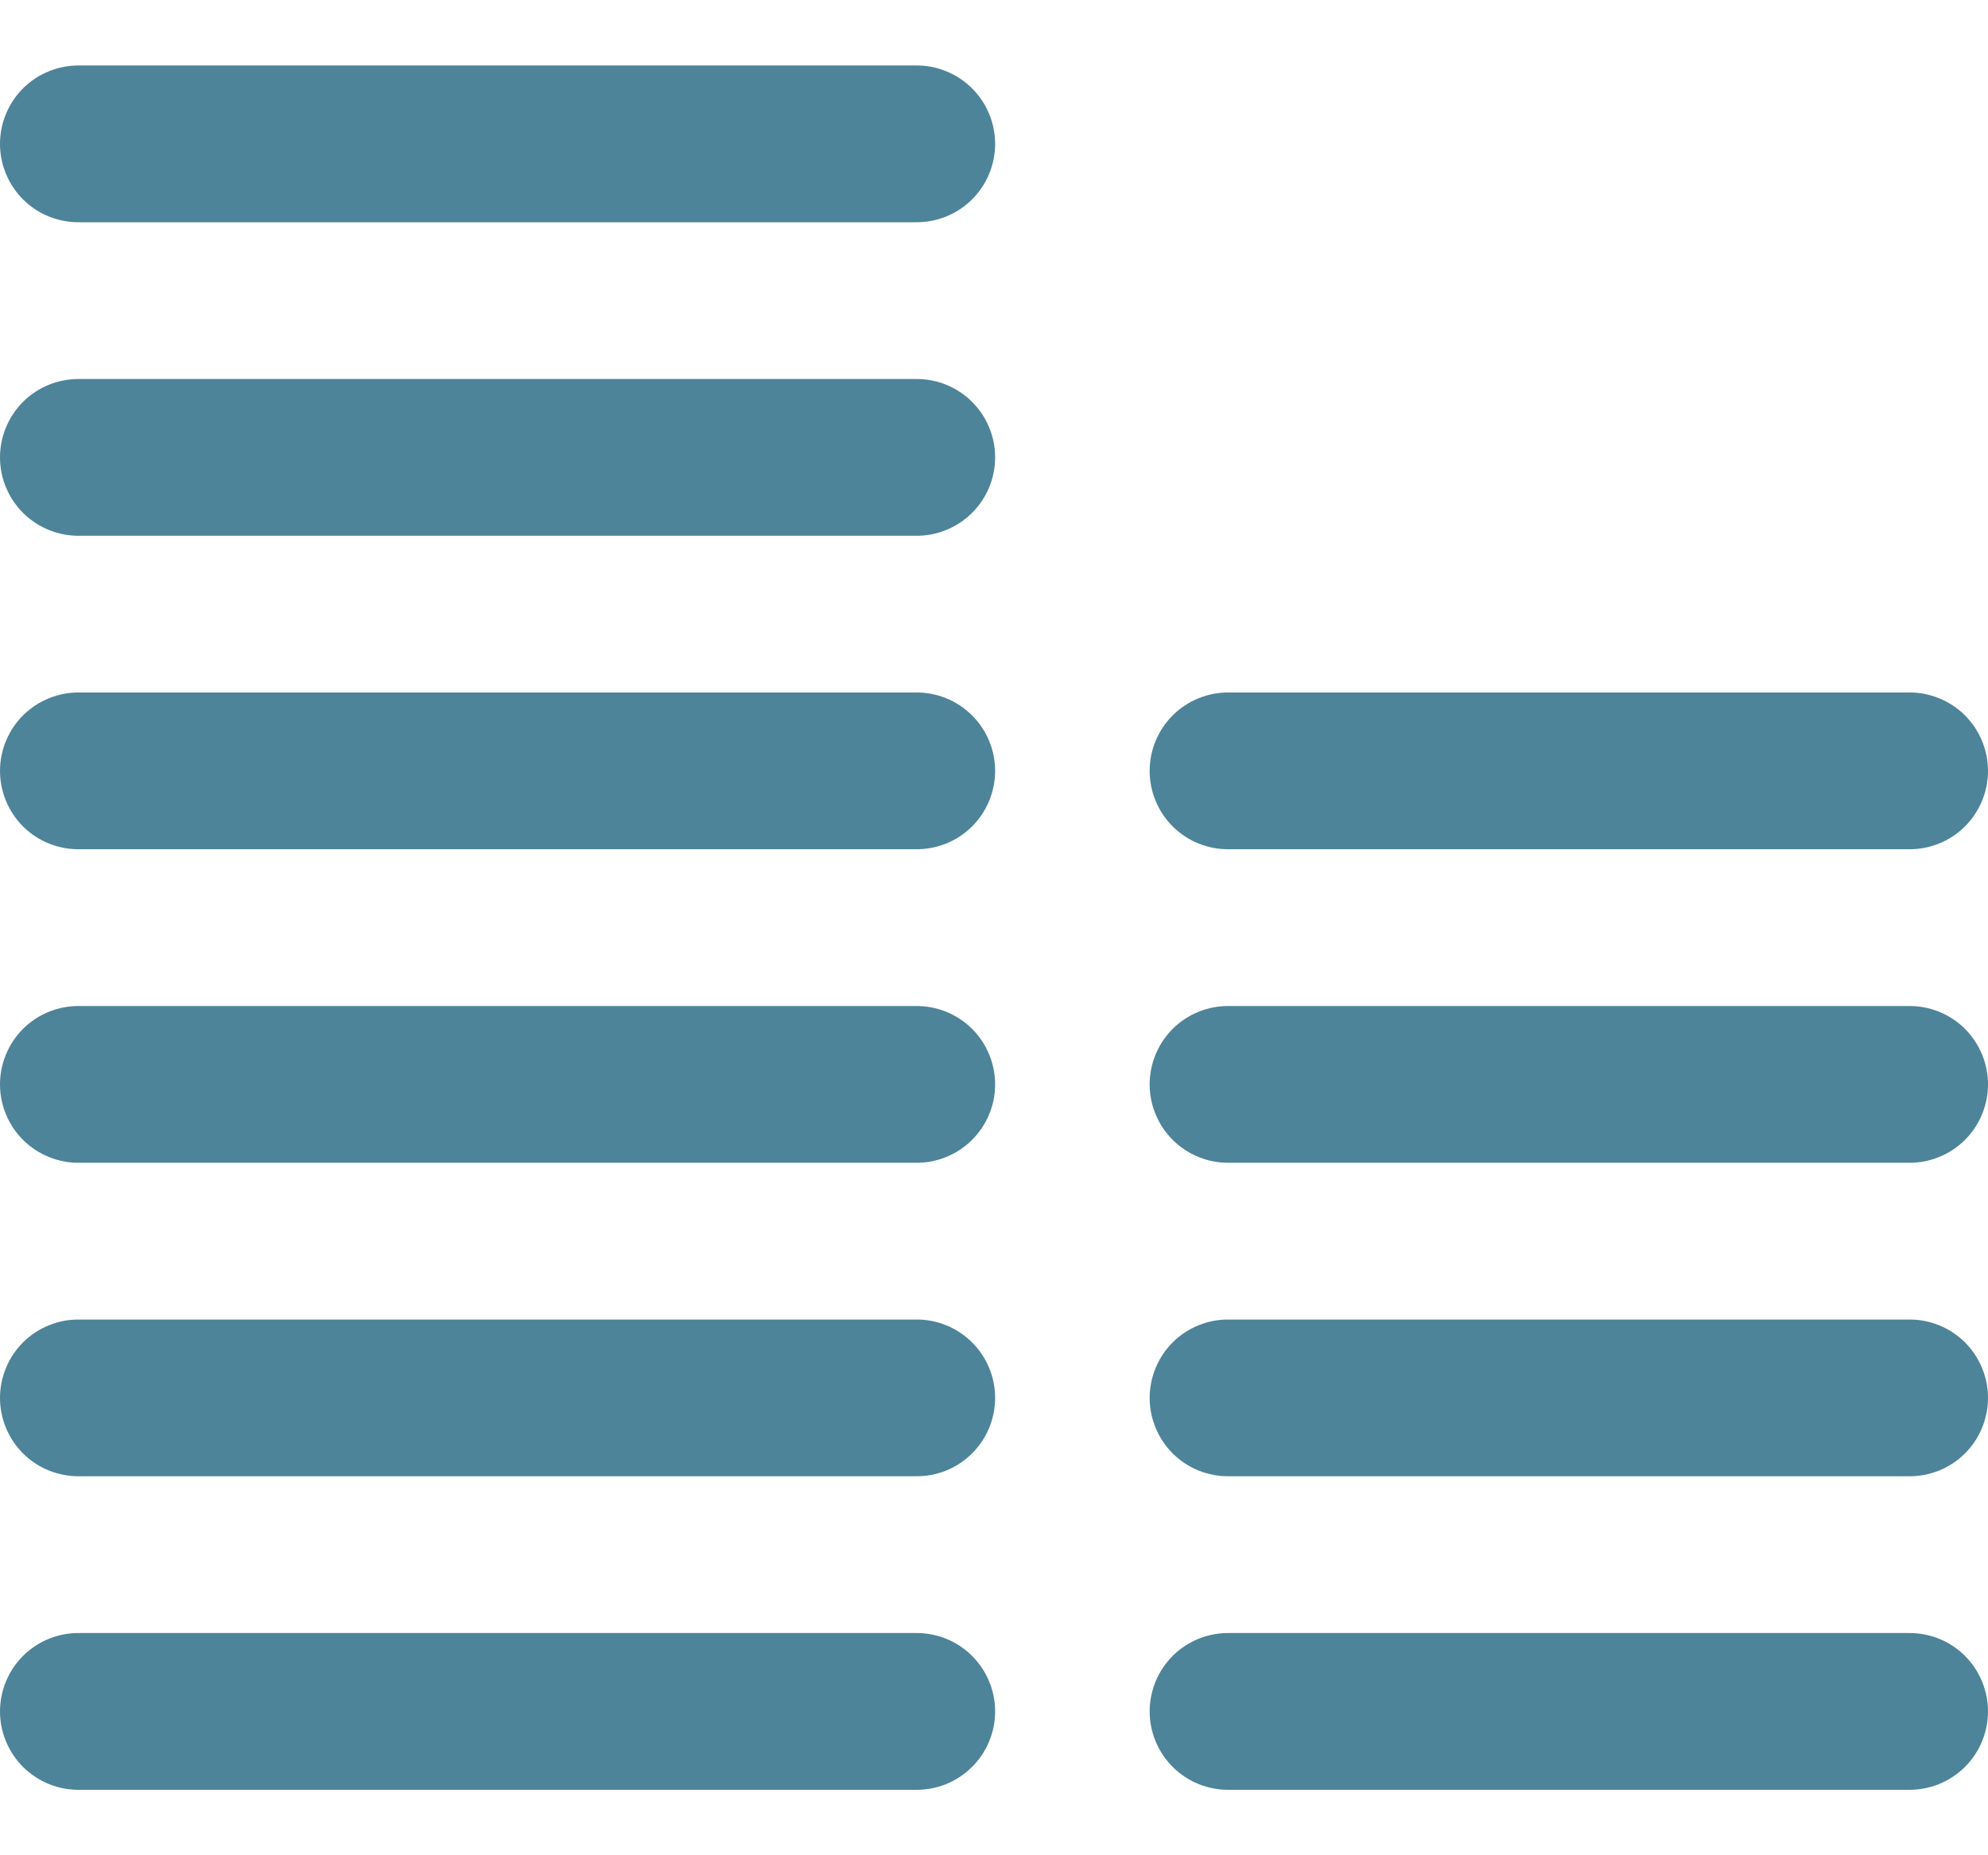 <svg xmlns="http://www.w3.org/2000/svg" width="30" height="28" viewBox="0 0 30 28" fill="none"><path d="M1.2 0.988C1.043 0.986 0.887 1.015 0.742 1.074C0.596 1.132 0.464 1.219 0.352 1.329C0.241 1.439 0.152 1.57 0.092 1.715C0.031 1.859 0 2.015 0 2.171C0 2.328 0.031 2.483 0.092 2.628C0.152 2.772 0.241 2.904 0.352 3.014C0.464 3.124 0.596 3.211 0.742 3.269C0.887 3.327 1.043 3.356 1.2 3.354H13.817C13.974 3.356 14.13 3.327 14.275 3.269C14.42 3.211 14.553 3.124 14.664 3.014C14.776 2.904 14.865 2.772 14.925 2.628C14.986 2.483 15.017 2.328 15.017 2.171C15.017 2.015 14.986 1.859 14.925 1.715C14.865 1.57 14.776 1.439 14.664 1.329C14.553 1.219 14.42 1.132 14.275 1.074C14.13 1.015 13.974 0.986 13.817 0.988H1.2ZM1.2 5.72C1.043 5.718 0.887 5.747 0.742 5.805C0.596 5.864 0.464 5.95 0.352 6.06C0.241 6.17 0.152 6.302 0.092 6.446C0.031 6.591 0 6.746 0 6.903C0 7.06 0.031 7.215 0.092 7.359C0.152 7.504 0.241 7.635 0.352 7.745C0.464 7.855 0.596 7.942 0.742 8C0.887 8.059 1.043 8.088 1.2 8.086H13.817C13.974 8.088 14.13 8.059 14.275 8C14.42 7.942 14.553 7.855 14.664 7.745C14.776 7.635 14.865 7.504 14.925 7.359C14.986 7.215 15.017 7.06 15.017 6.903C15.017 6.746 14.986 6.591 14.925 6.446C14.865 6.302 14.776 6.17 14.664 6.06C14.553 5.95 14.42 5.864 14.275 5.805C14.13 5.747 13.974 5.718 13.817 5.72H1.2ZM1.2 10.451C1.043 10.449 0.887 10.478 0.742 10.537C0.596 10.595 0.464 10.682 0.352 10.792C0.241 10.902 0.152 11.033 0.092 11.178C0.031 11.322 0 11.478 0 11.634C0 11.791 0.031 11.946 0.092 12.091C0.152 12.236 0.241 12.367 0.352 12.477C0.464 12.587 0.596 12.674 0.742 12.732C0.887 12.79 1.043 12.819 1.2 12.817H13.817C13.974 12.819 14.13 12.79 14.275 12.732C14.42 12.674 14.553 12.587 14.664 12.477C14.776 12.367 14.865 12.236 14.925 12.091C14.986 11.946 15.017 11.791 15.017 11.634C15.017 11.478 14.986 11.322 14.925 11.178C14.865 11.033 14.776 10.902 14.664 10.792C14.553 10.682 14.42 10.595 14.275 10.537C14.13 10.478 13.974 10.449 13.817 10.451H1.2ZM18.549 10.451C18.392 10.449 18.236 10.478 18.091 10.537C17.945 10.595 17.813 10.682 17.701 10.792C17.59 10.902 17.501 11.033 17.441 11.178C17.38 11.322 17.349 11.478 17.349 11.634C17.349 11.791 17.38 11.946 17.441 12.091C17.501 12.236 17.59 12.367 17.701 12.477C17.813 12.587 17.945 12.674 18.091 12.732C18.236 12.79 18.392 12.819 18.549 12.817H28.8C28.957 12.819 29.113 12.79 29.258 12.732C29.404 12.674 29.536 12.587 29.648 12.477C29.759 12.367 29.848 12.236 29.908 12.091C29.969 11.946 30 11.791 30 11.634C30 11.478 29.969 11.322 29.908 11.178C29.848 11.033 29.759 10.902 29.648 10.792C29.536 10.682 29.404 10.595 29.258 10.537C29.113 10.478 28.957 10.449 28.8 10.451H18.549ZM1.2 15.183C1.043 15.181 0.887 15.21 0.742 15.268C0.596 15.327 0.464 15.413 0.352 15.523C0.241 15.633 0.152 15.765 0.092 15.909C0.031 16.054 0 16.209 0 16.366C0 16.523 0.031 16.678 0.092 16.822C0.152 16.967 0.241 17.098 0.352 17.208C0.464 17.318 0.596 17.405 0.742 17.463C0.887 17.522 1.043 17.551 1.2 17.549H13.817C13.974 17.551 14.13 17.522 14.275 17.463C14.42 17.405 14.553 17.318 14.664 17.208C14.776 17.098 14.865 16.967 14.925 16.822C14.986 16.678 15.017 16.523 15.017 16.366C15.017 16.209 14.986 16.054 14.925 15.909C14.865 15.765 14.776 15.633 14.664 15.523C14.553 15.413 14.42 15.327 14.275 15.268C14.13 15.21 13.974 15.181 13.817 15.183H1.2ZM18.549 15.183C18.392 15.181 18.236 15.21 18.091 15.268C17.945 15.327 17.813 15.413 17.701 15.523C17.59 15.633 17.501 15.765 17.441 15.909C17.38 16.054 17.349 16.209 17.349 16.366C17.349 16.523 17.38 16.678 17.441 16.822C17.501 16.967 17.59 17.098 17.701 17.208C17.813 17.318 17.945 17.405 18.091 17.463C18.236 17.522 18.392 17.551 18.549 17.549H28.8C28.957 17.551 29.113 17.522 29.258 17.463C29.404 17.405 29.536 17.318 29.648 17.208C29.759 17.098 29.848 16.967 29.908 16.822C29.969 16.678 30 16.523 30 16.366C30 16.209 29.969 16.054 29.908 15.909C29.848 15.765 29.759 15.633 29.648 15.523C29.536 15.413 29.404 15.327 29.258 15.268C29.113 15.21 28.957 15.181 28.8 15.183H18.549ZM1.2 19.915C1.043 19.912 0.887 19.941 0.742 20C0.596 20.058 0.464 20.145 0.352 20.255C0.241 20.365 0.152 20.496 0.092 20.641C0.031 20.785 0 20.941 0 21.097C0 21.254 0.031 21.409 0.092 21.554C0.152 21.699 0.241 21.83 0.352 21.94C0.464 22.05 0.596 22.137 0.742 22.195C0.887 22.253 1.043 22.282 1.2 22.28H13.817C13.974 22.282 14.13 22.253 14.275 22.195C14.42 22.137 14.553 22.05 14.664 21.94C14.776 21.83 14.865 21.699 14.925 21.554C14.986 21.409 15.017 21.254 15.017 21.097C15.017 20.941 14.986 20.785 14.925 20.641C14.865 20.496 14.776 20.365 14.664 20.255C14.553 20.145 14.42 20.058 14.275 20C14.13 19.941 13.974 19.912 13.817 19.915H1.2ZM18.549 19.915C18.392 19.912 18.236 19.941 18.091 20C17.945 20.058 17.813 20.145 17.701 20.255C17.59 20.365 17.501 20.496 17.441 20.641C17.38 20.785 17.349 20.941 17.349 21.097C17.349 21.254 17.38 21.409 17.441 21.554C17.501 21.699 17.59 21.83 17.701 21.94C17.813 22.05 17.945 22.137 18.091 22.195C18.236 22.253 18.392 22.282 18.549 22.28H28.8C28.957 22.282 29.113 22.253 29.258 22.195C29.404 22.137 29.536 22.05 29.648 21.94C29.759 21.83 29.848 21.699 29.908 21.554C29.969 21.409 30 21.254 30 21.097C30 20.941 29.969 20.785 29.908 20.641C29.848 20.496 29.759 20.365 29.648 20.255C29.536 20.145 29.404 20.058 29.258 20C29.113 19.941 28.957 19.912 28.8 19.915H18.549ZM1.2 24.646C1.043 24.644 0.887 24.673 0.742 24.731C0.596 24.79 0.464 24.876 0.352 24.986C0.241 25.097 0.152 25.228 0.092 25.372C0.031 25.517 0 25.672 0 25.829C0 25.986 0.031 26.141 0.092 26.285C0.152 26.43 0.241 26.561 0.352 26.671C0.464 26.781 0.596 26.868 0.742 26.927C0.887 26.985 1.043 27.014 1.2 27.012H13.817C13.974 27.014 14.13 26.985 14.275 26.927C14.42 26.868 14.553 26.781 14.664 26.671C14.776 26.561 14.865 26.43 14.925 26.285C14.986 26.141 15.017 25.986 15.017 25.829C15.017 25.672 14.986 25.517 14.925 25.372C14.865 25.228 14.776 25.097 14.664 24.986C14.553 24.876 14.42 24.79 14.275 24.731C14.13 24.673 13.974 24.644 13.817 24.646H1.2ZM18.549 24.646C18.392 24.644 18.236 24.673 18.091 24.731C17.945 24.79 17.813 24.876 17.701 24.986C17.59 25.097 17.501 25.228 17.441 25.372C17.38 25.517 17.349 25.672 17.349 25.829C17.349 25.986 17.38 26.141 17.441 26.285C17.501 26.43 17.59 26.561 17.701 26.671C17.813 26.781 17.945 26.868 18.091 26.927C18.236 26.985 18.392 27.014 18.549 27.012H28.8C28.957 27.014 29.113 26.985 29.258 26.927C29.404 26.868 29.536 26.781 29.648 26.671C29.759 26.561 29.848 26.43 29.908 26.285C29.969 26.141 30 25.986 30 25.829C30 25.672 29.969 25.517 29.908 25.372C29.848 25.228 29.759 25.097 29.648 24.986C29.536 24.876 29.404 24.79 29.258 24.731C29.113 24.673 28.957 24.644 28.8 24.646H18.549Z" fill="#4D8499"></path></svg>